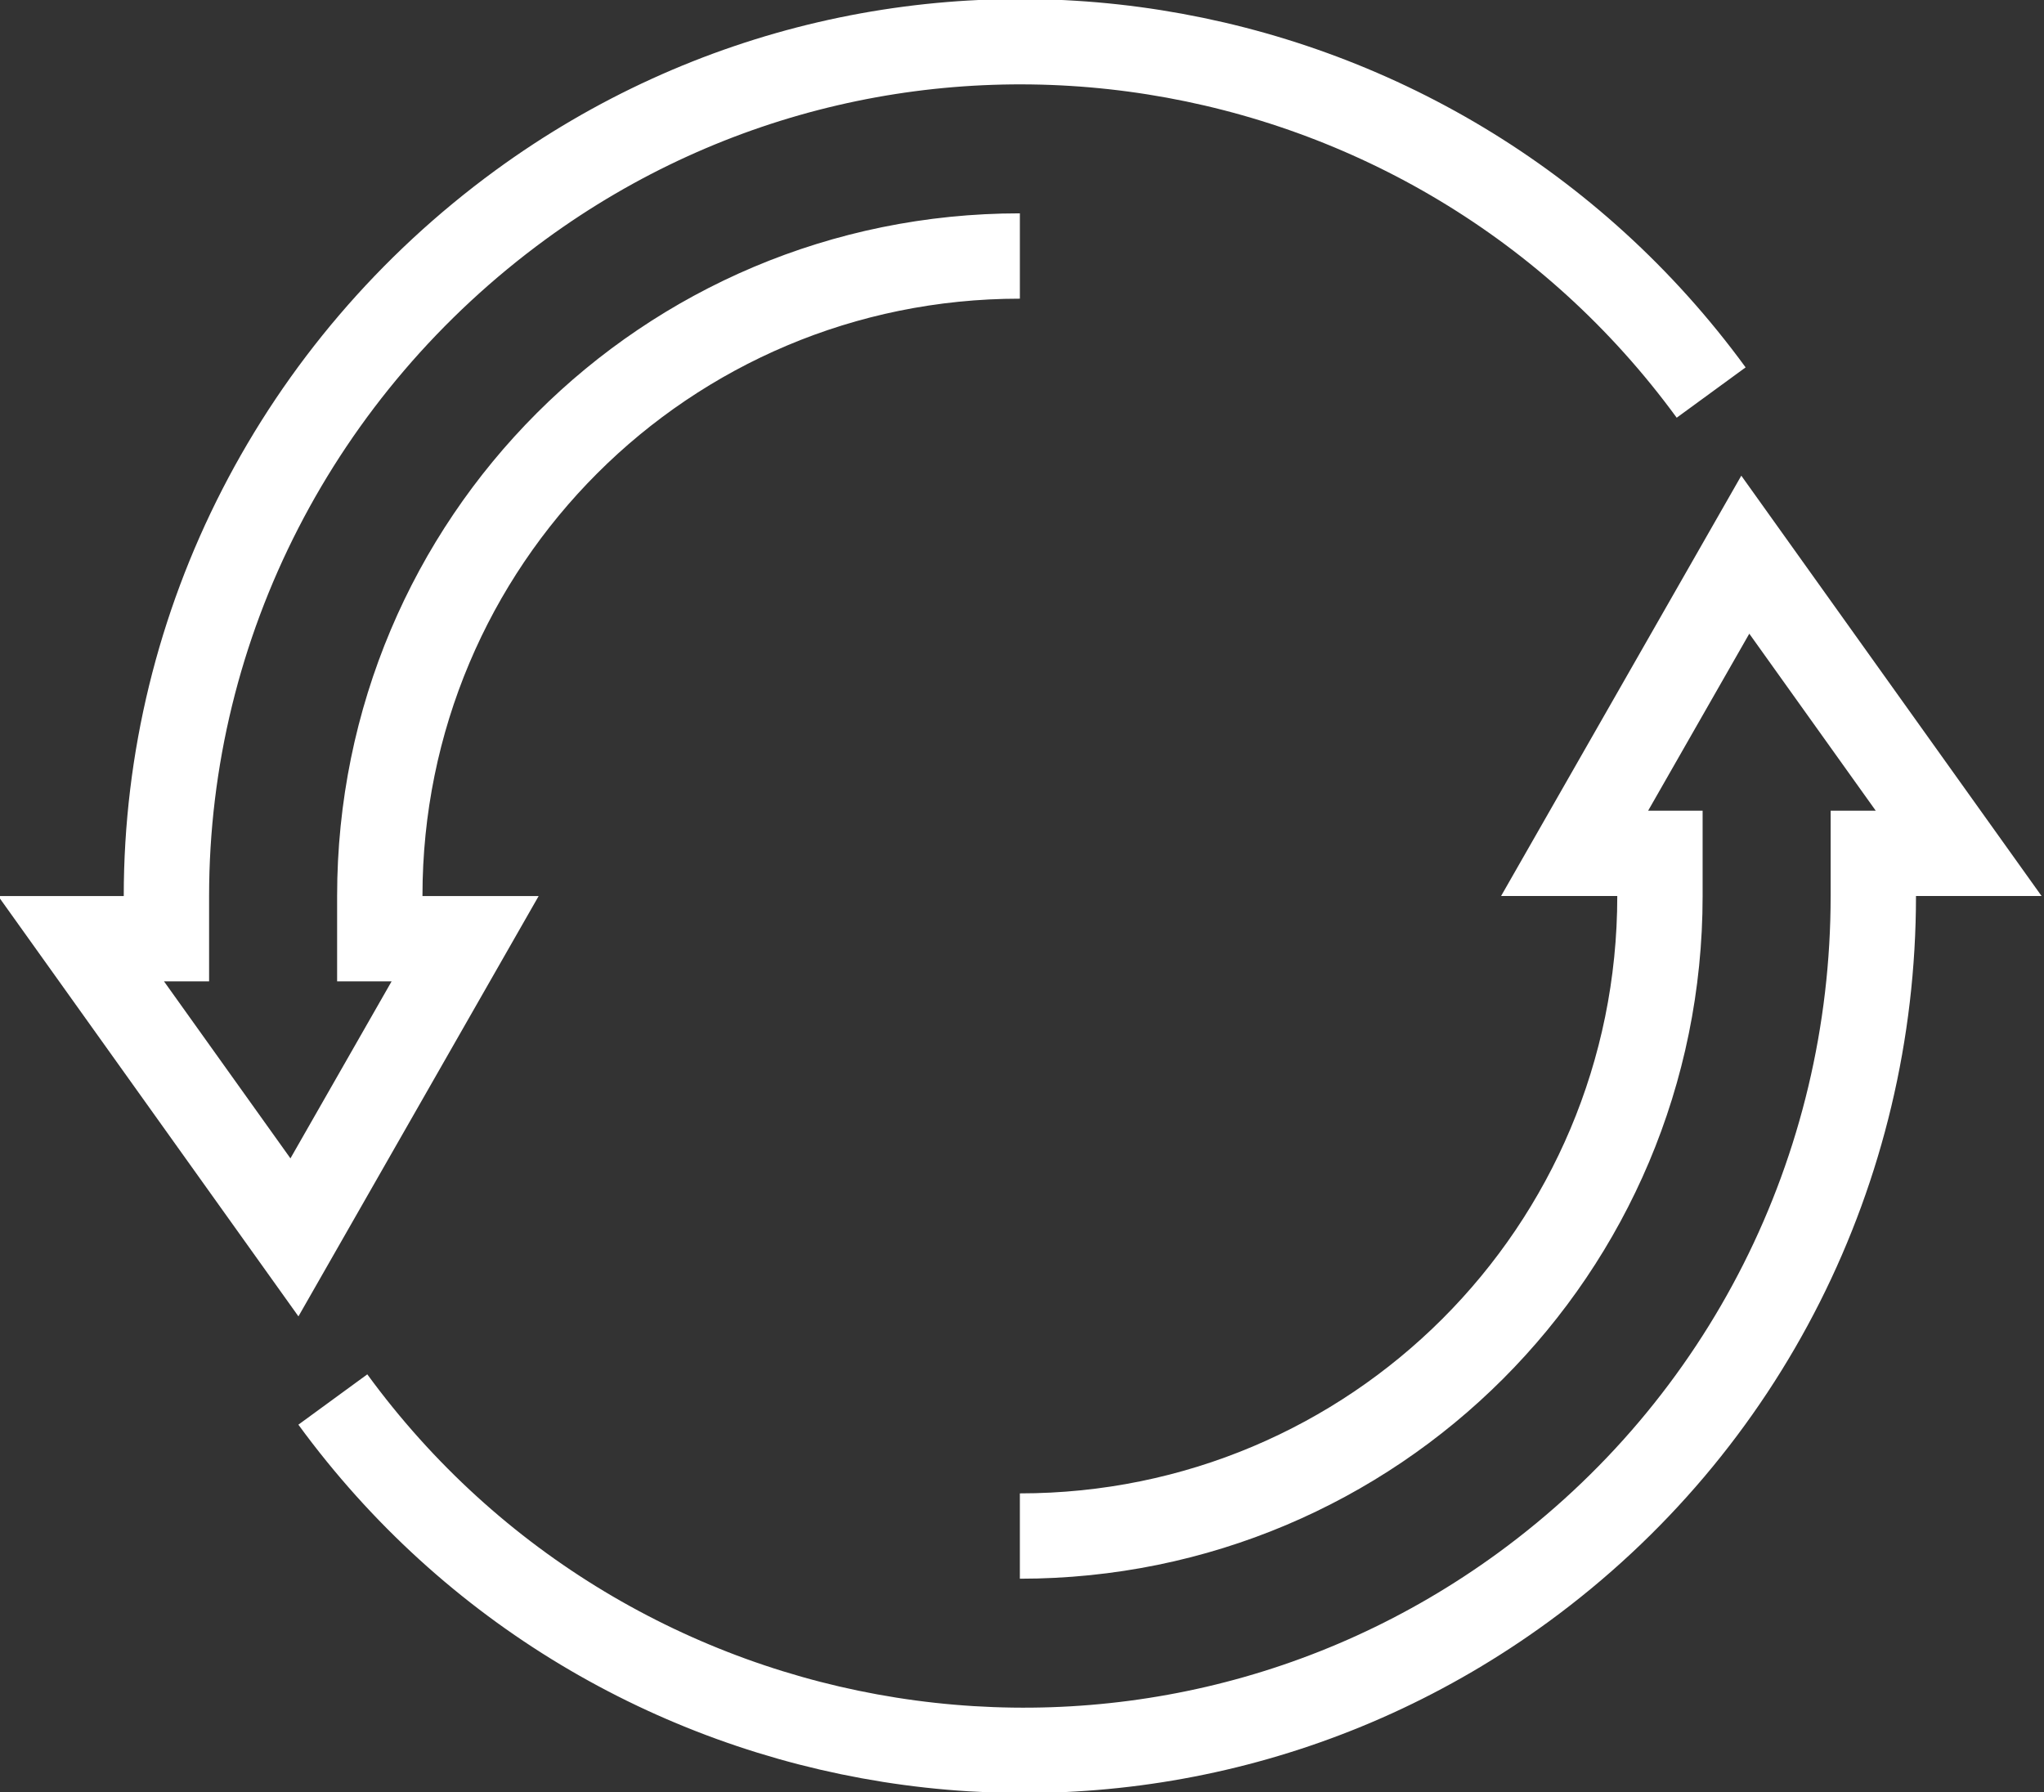 <?xml version="1.0" encoding="utf-8"?>
<!-- Generator: Adobe Illustrator 25.4.1, SVG Export Plug-In . SVG Version: 6.00 Build 0)  -->
<svg version="1.1" id="Layer_1" xmlns="http://www.w3.org/2000/svg" xmlns:xlink="http://www.w3.org/1999/xlink" x="0px" y="0px"
	 viewBox="0 0 47.9 42" style="enable-background:new 0 0 47.9 42;" xml:space="preserve">
<rect x="0" y="0" width="47.9" height="42" fill="#333333" stroke="none"/>
<style type="text/css">
	.st0{fill:none;stroke:#FFFFFF;stroke-width:2;stroke-miterlimit:10;}
</style>
<g id="Layer_2_00000145750297578219954780000010668209123180617639_">
	<g id="icons">
		<path class="st0" d="M40.1,9.2c-6.5-8.9-19-10.9-27.9-4.4C7,8.6,3.9,14.6,3.9,21v1h-2l5,7l4-7h-2v-1c0-8.3,6.7-15,15-15"/>
		<path class="st0" d="M7.8,32.8c6.5,8.9,19,10.9,27.9,4.4c5.2-3.8,8.2-9.8,8.2-16.2v-1h2l-5-7l-4,7h2v1c0,8.3-6.7,15-15,15"/>
	</g>
</g>
</svg>
